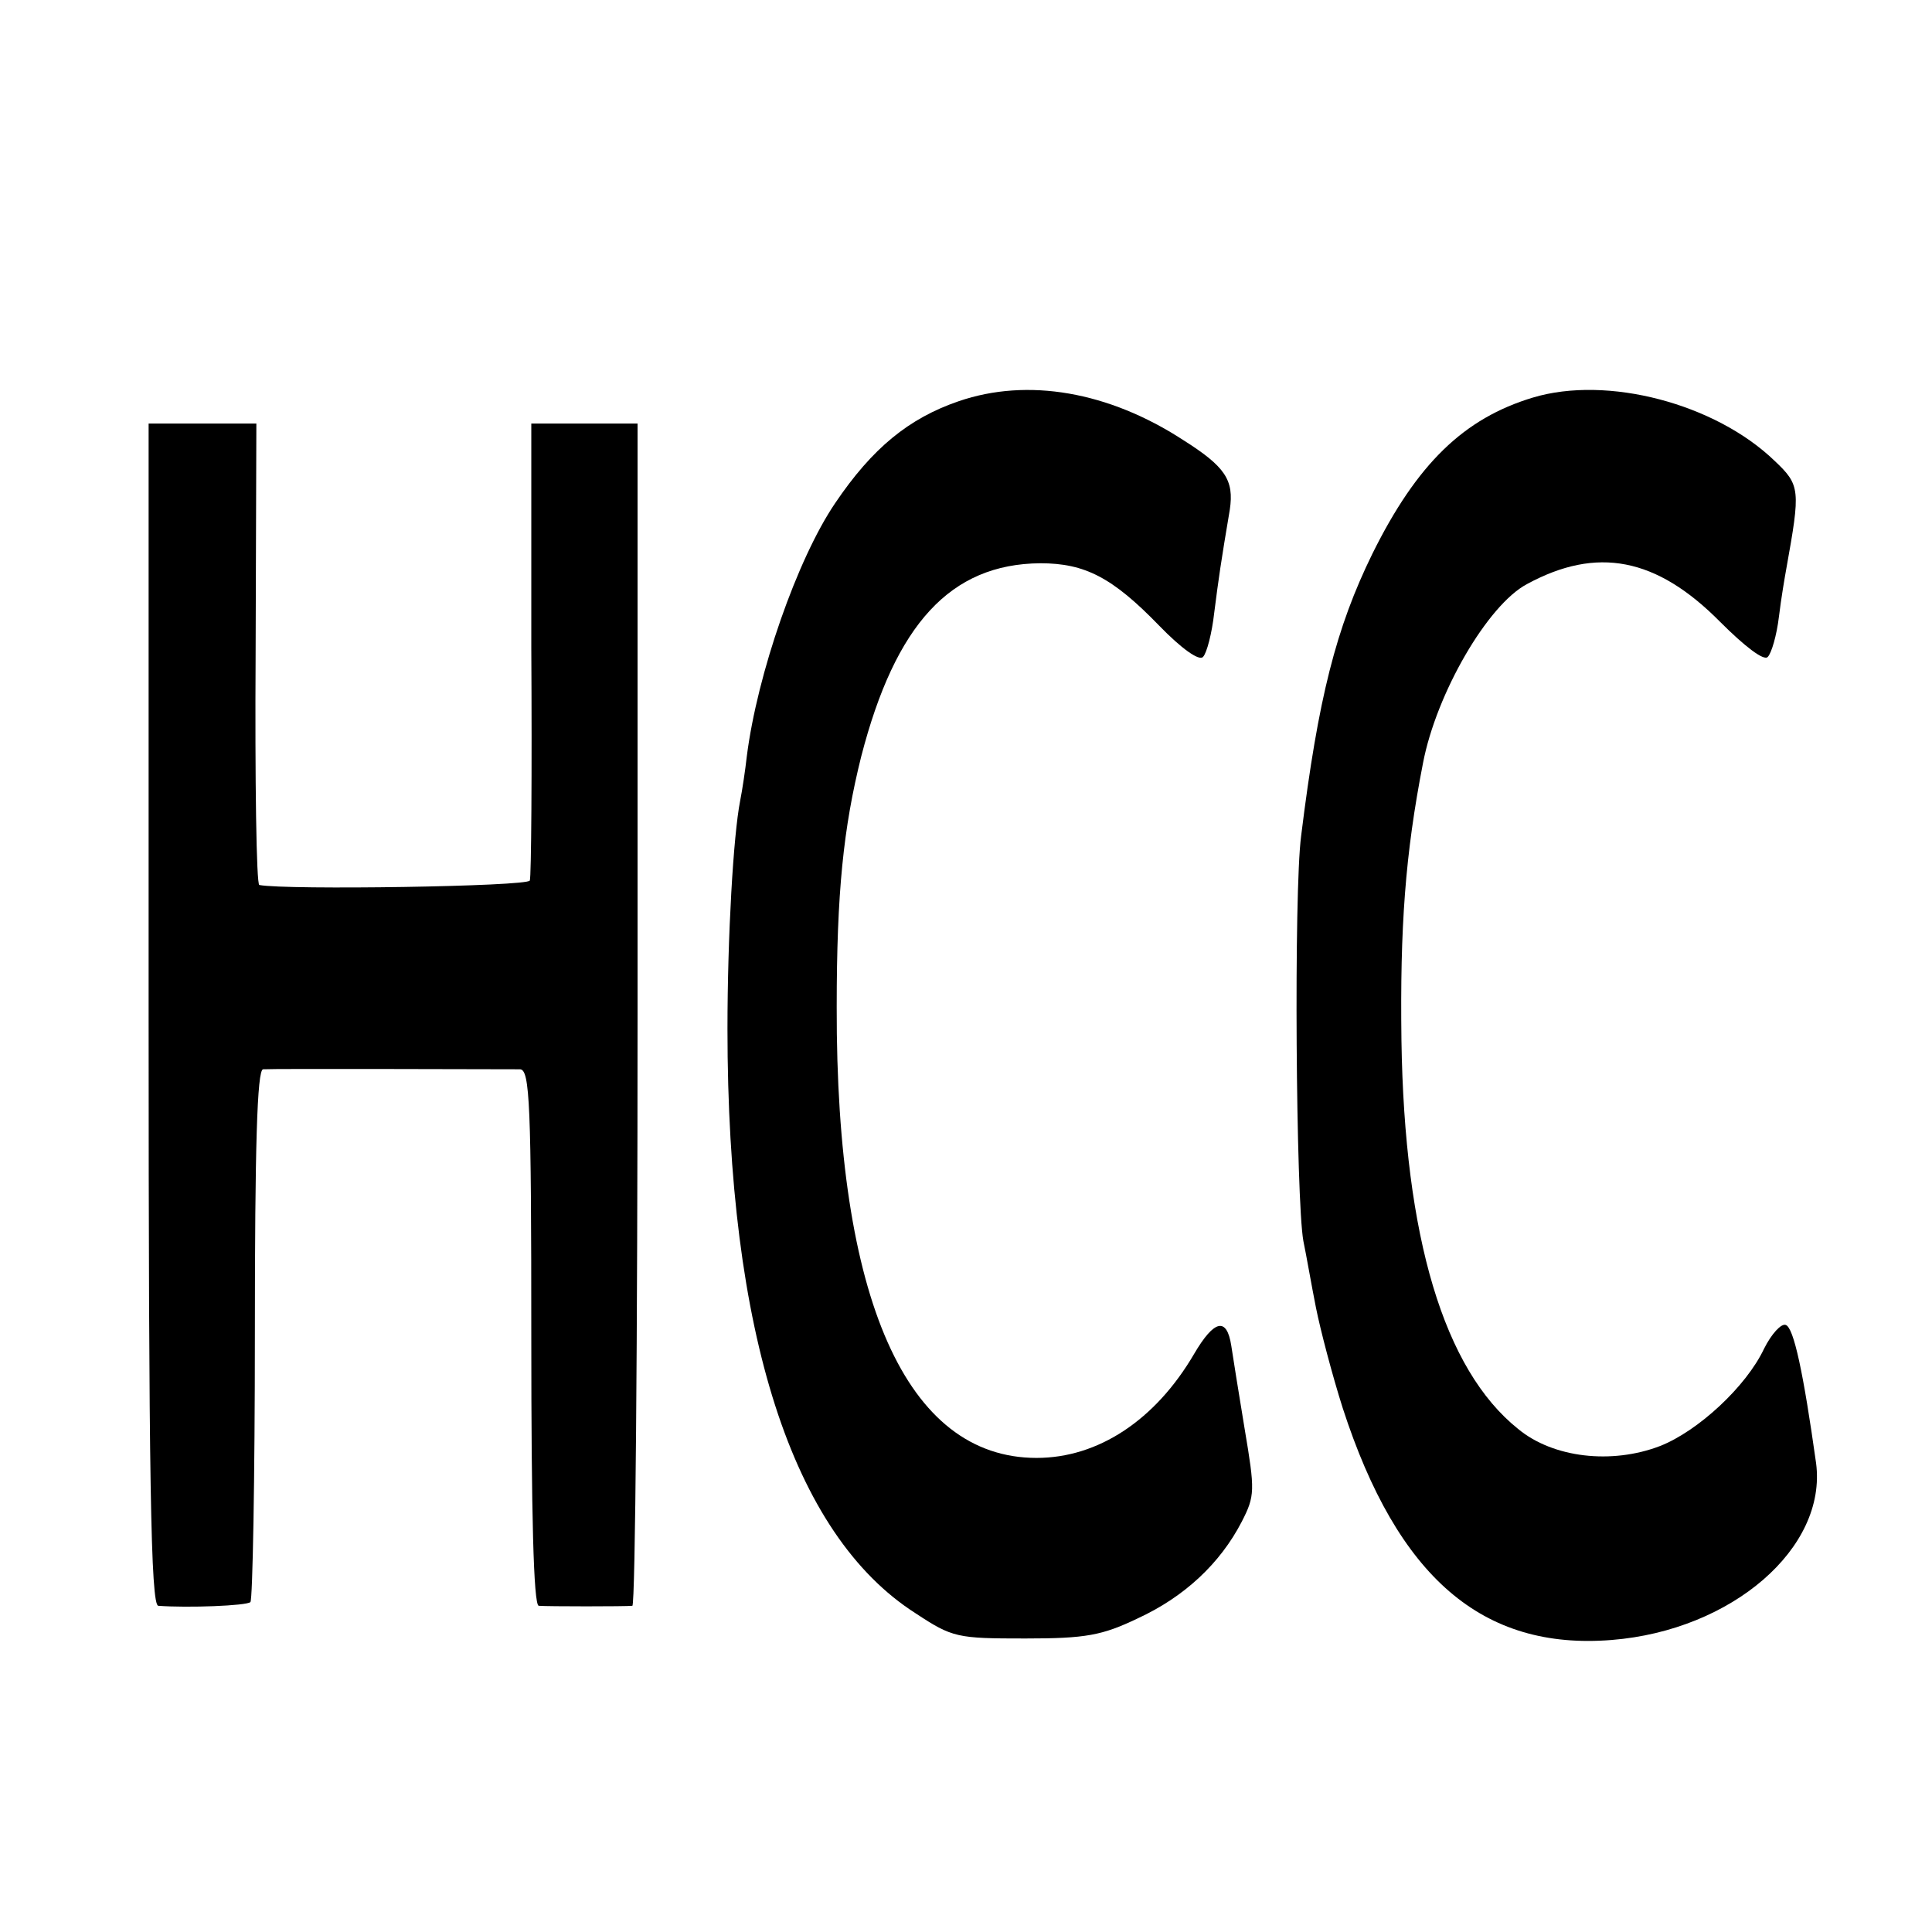 <?xml version="1.0" standalone="no"?>
<!DOCTYPE svg PUBLIC "-//W3C//DTD SVG 20010904//EN"
 "http://www.w3.org/TR/2001/REC-SVG-20010904/DTD/svg10.dtd">
<svg version="1.0" xmlns="http://www.w3.org/2000/svg"
 width="260pt" height="260pt" viewBox="0 0 260 260"
 preserveAspectRatio="xMidYMid meet">
<g transform="translate(0,260) scale(0.1,-0.1)"
fill="#000000" stroke="none">
<path d="M1290 2060 c-67 -23 -116 -63 -166 -137 -51 -75 -105 -230 -119 -341
-2 -18 -6 -45 -9 -60 -9 -46 -17 -181 -17 -307 0 -409 87 -680 253 -786 50
-33 56 -34 148 -34 81 0 103 4 151 27 63 29 111 74 140 130 18 35 18 42 4 125
-8 48 -16 99 -18 112 -6 39 -23 35 -50 -11 -52 -89 -129 -140 -212 -140 -175
0 -270 213 -269 607 0 154 9 241 33 337 46 178 120 259 241 260 60 0 97 -19
160 -84 30 -31 54 -48 59 -42 5 5 12 32 15 59 6 47 9 68 21 139 6 40 -6 58
-63 94 -100 65 -209 84 -302 52z"/>
<path d="M2063 2065 c-93 -28 -156 -89 -216 -210 -49 -100 -73 -194 -96 -380
-10 -76 -7 -489 3 -545 4 -19 11 -60 17 -90 6 -30 22 -91 36 -135 74 -228 188
-326 362 -312 162 13 290 124 275 238 -17 121 -30 183 -41 186 -6 2 -19 -12
-29 -32 -24 -51 -89 -111 -140 -131 -65 -25 -144 -16 -191 23 -100 80 -153
258 -157 523 -2 152 5 250 29 373 18 94 87 213 140 241 94 51 174 36 260 -51
33 -33 59 -53 64 -47 5 5 12 29 15 54 3 25 8 54 10 65 19 106 19 112 -16 145
-80 77 -225 115 -325 85z"/>
<path d="M200 1235 c0 -629 3 -795 13 -796 39 -3 119 0 124 5 3 3 6 166 6 361
0 251 3 355 11 356 13 1 323 0 346 0 13 -1 15 -47 15 -361 0 -237 3 -360 10
-361 12 -1 117 -1 126 0 4 1 7 359 7 796 l0 795 -72 0 -71 0 0 -302 c1 -167 0
-308 -2 -313 -3 -8 -327 -13 -364 -6 -4 0 -6 141 -5 311 l1 310 -72 0 -73 0 0
-795z"/>
</g>
</svg>
